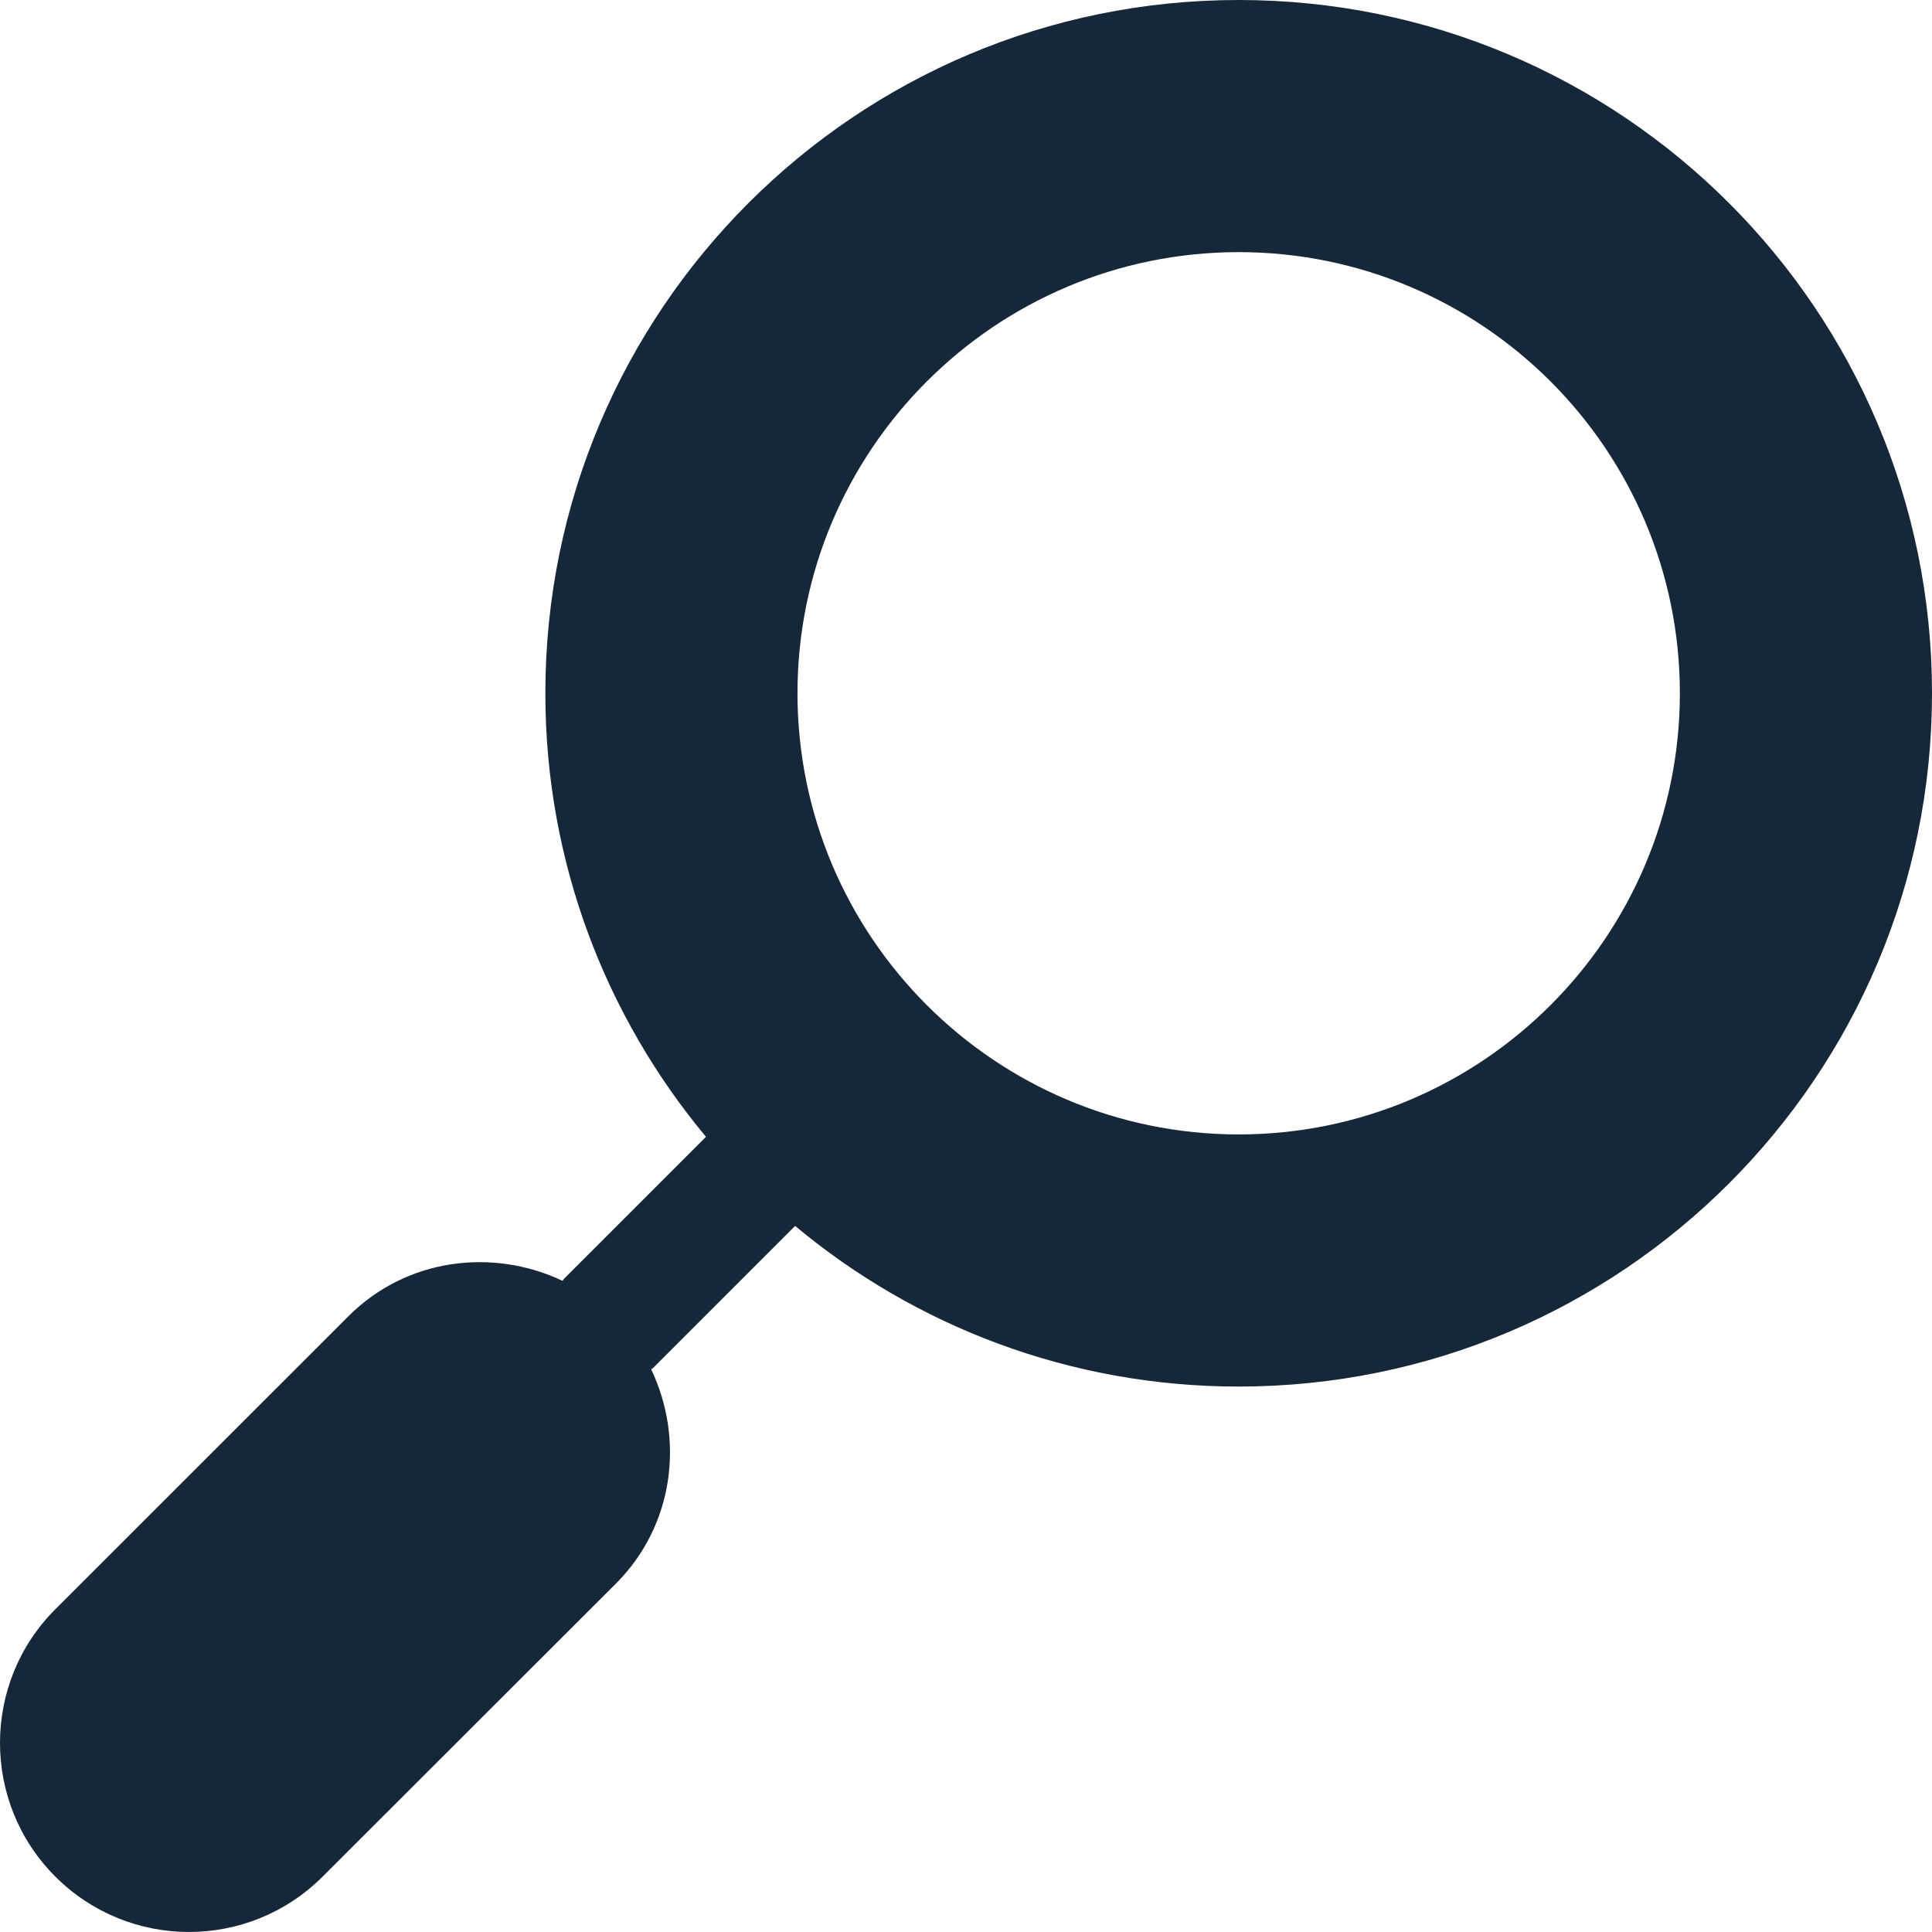 <svg width="22" height="22" viewBox="0 0 22 22" fill="none" xmlns="http://www.w3.org/2000/svg">
<path d="M14.105 0C9.745 0 6.211 3.534 6.21 7.894C6.21 9.816 6.898 11.576 8.039 12.945L6.42 14.564C6.413 14.571 6.412 14.578 6.406 14.585C5.607 14.207 4.628 14.328 3.969 14.987L0.63 18.325C-0.21 19.164 -0.21 20.529 0.63 21.369C1.471 22.21 2.833 22.21 3.674 21.369L7.014 18.032C7.675 17.37 7.795 16.392 7.415 15.592C7.422 15.586 7.429 15.585 7.435 15.579L9.054 13.96C10.423 15.101 12.183 15.789 14.105 15.789C18.466 15.788 22 12.255 22 7.894C22 3.534 18.466 0 14.105 0ZM14.105 12.918C11.333 12.917 9.082 10.667 9.081 7.894C9.082 5.122 11.333 2.872 14.105 2.871C16.878 2.872 19.128 5.122 19.129 7.894C19.128 10.667 16.878 12.917 14.105 12.918Z" fill="#152738"/>
</svg>
